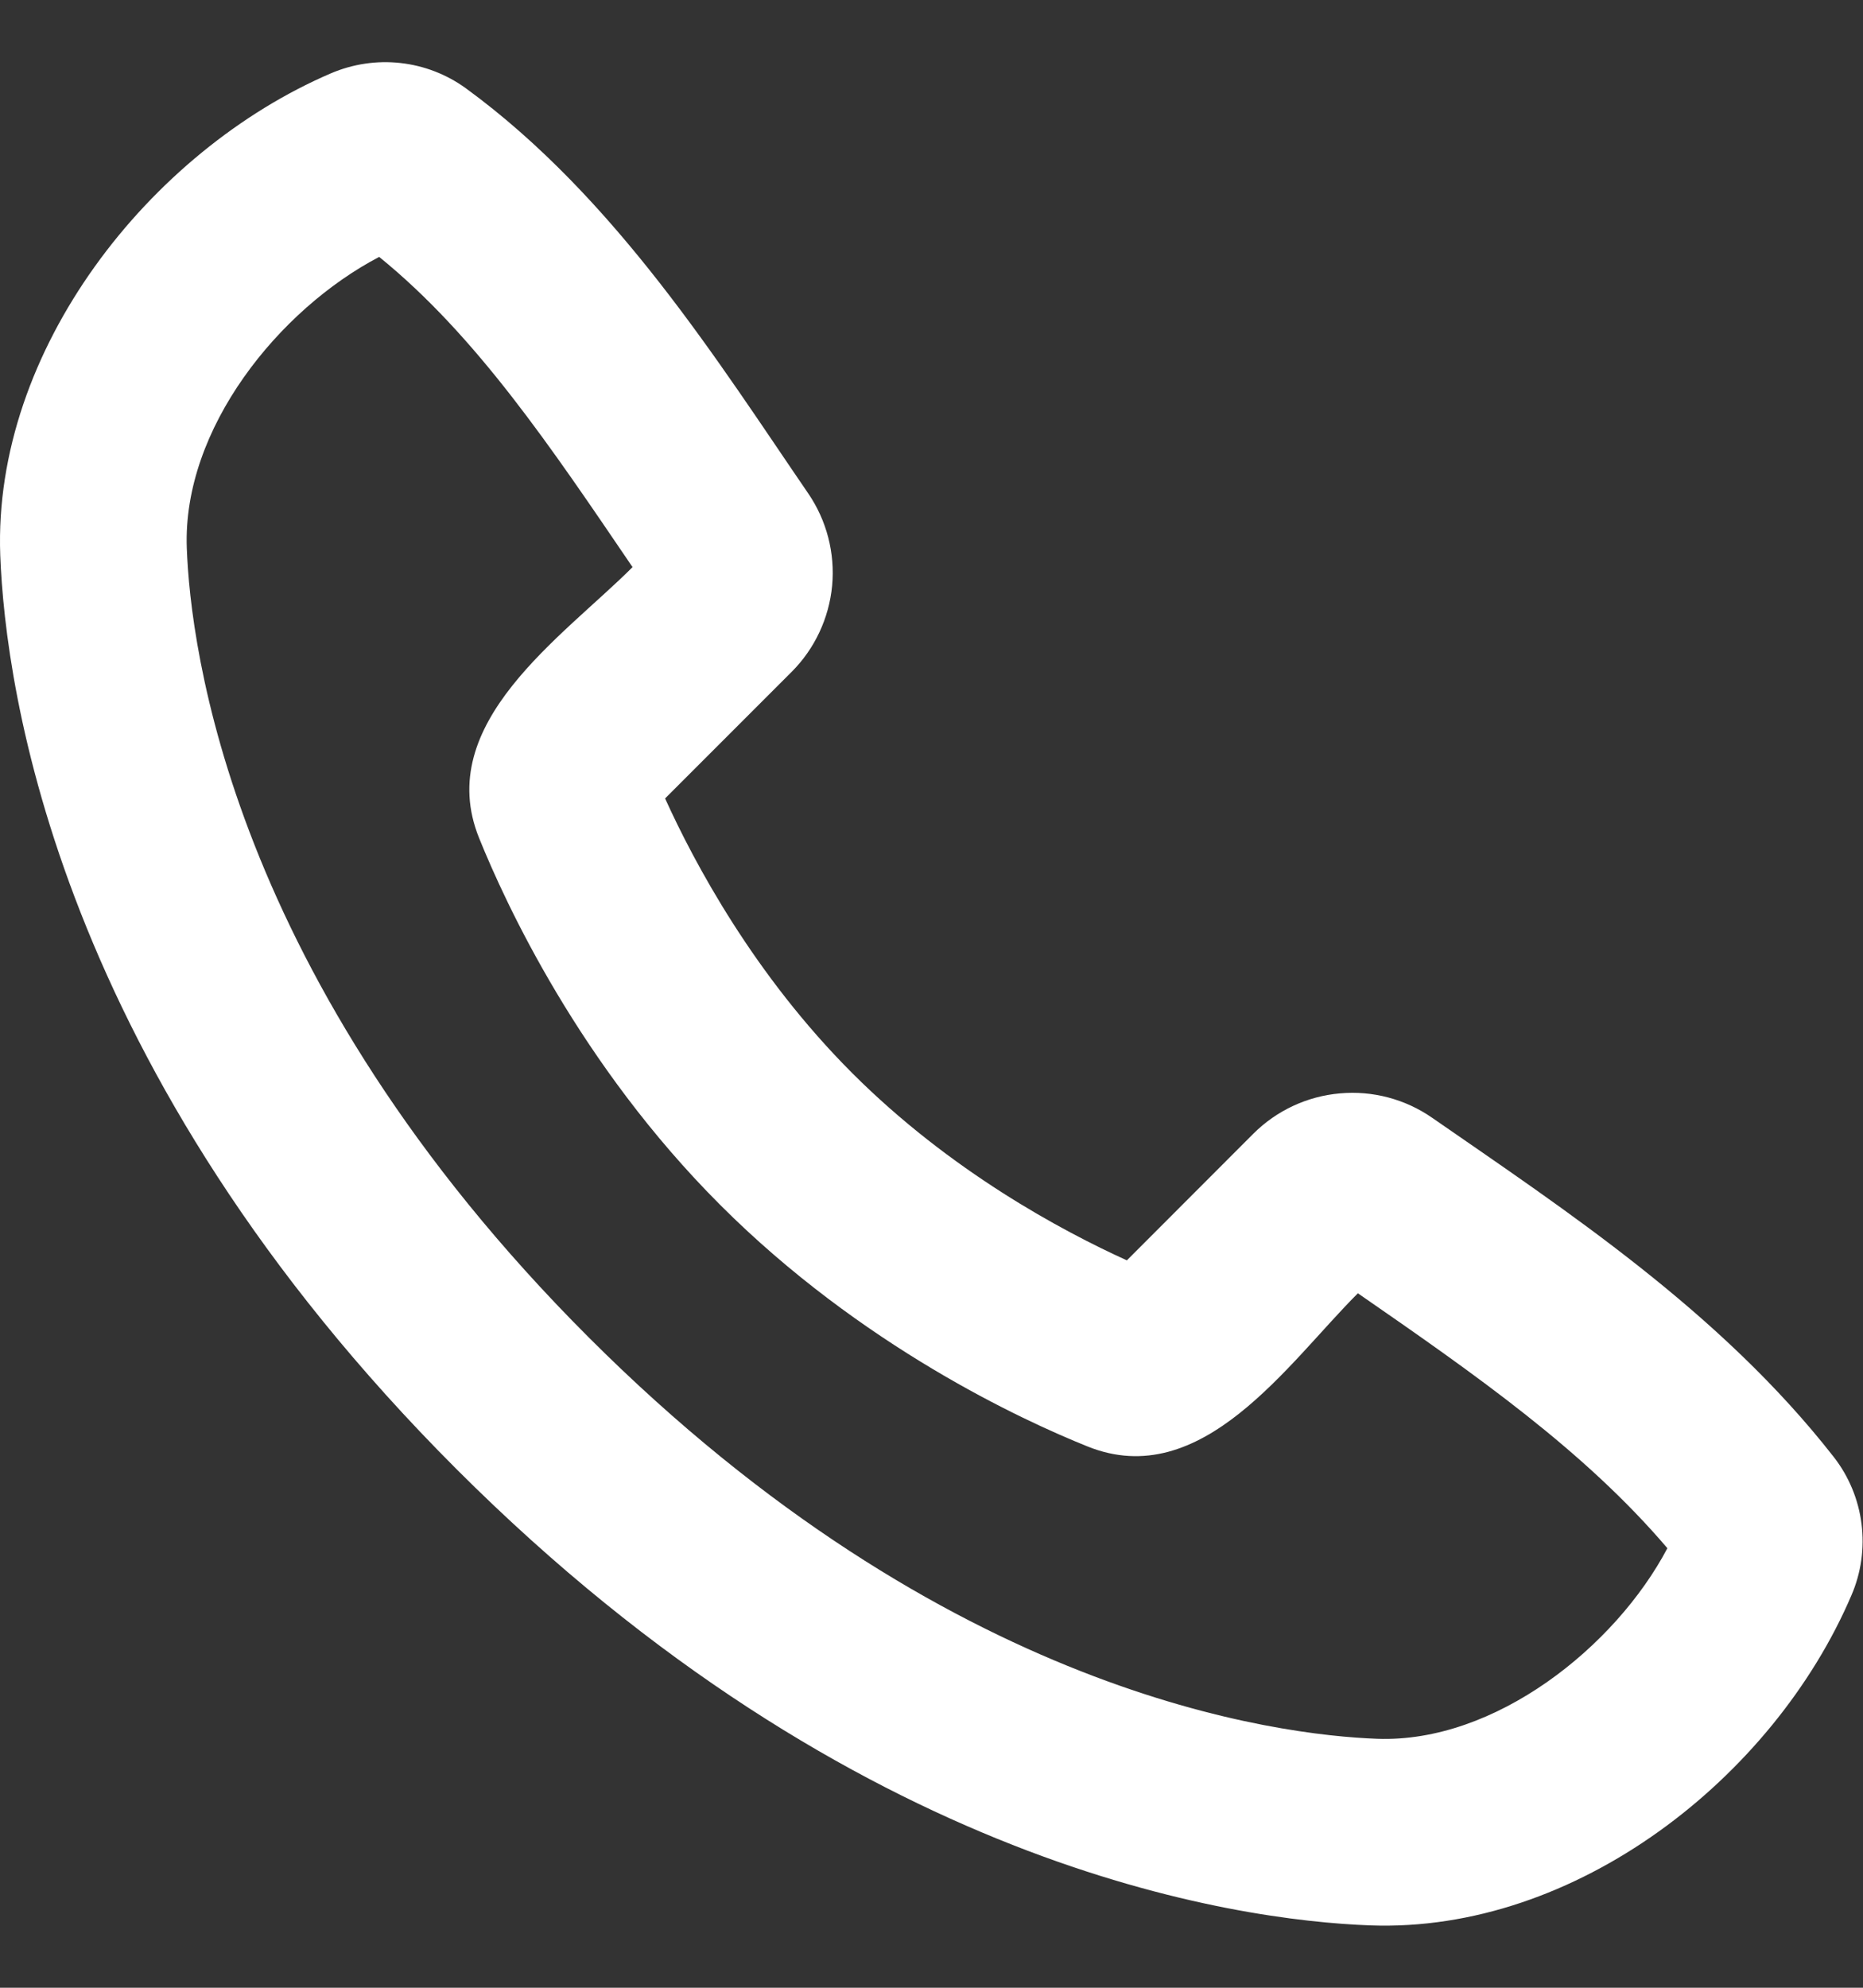 <?xml version="1.0" encoding="UTF-8"?>
<svg xmlns="http://www.w3.org/2000/svg" width="15" height="16" viewBox="0 0 15 16" fill="none">
  <rect x="0" y="0" width="15" height="16" fill="#333333" stroke="none"/>
  <path fill-rule="evenodd" clip-rule="evenodd" d="M4.738 10.763C7.626 13.651 10.302 13.967 11.088 13.996C12.037 14.031 13.006 13.256 13.425 12.462C12.757 11.678 11.886 11.069 10.933 10.41C10.37 10.972 9.677 12.016 8.754 11.642C8.229 11.431 6.933 10.833 5.8 9.7C4.666 8.567 4.07 7.271 3.858 6.747C3.483 5.822 4.531 5.127 5.093 4.565C4.434 3.596 3.836 2.703 3.053 2.068C2.248 2.489 1.468 3.45 1.504 4.412C1.533 5.198 1.849 7.874 4.738 10.763ZM11.032 15.498C9.951 15.458 6.885 15.034 3.675 11.825C0.465 8.615 0.043 5.55 0.002 4.468C-0.058 2.818 1.205 1.216 2.665 0.59C2.841 0.515 3.033 0.486 3.223 0.507C3.414 0.528 3.595 0.598 3.75 0.71C4.958 1.591 5.791 2.926 6.507 3.971C6.656 4.189 6.724 4.451 6.7 4.714C6.675 4.976 6.56 5.222 6.374 5.408L5.355 6.427C5.592 6.949 6.073 7.849 6.862 8.638C7.651 9.427 8.551 9.908 9.073 10.145L10.091 9.126C10.278 8.939 10.525 8.824 10.788 8.801C11.051 8.777 11.315 8.847 11.532 8.998C12.598 9.737 13.851 10.558 14.764 11.727C14.886 11.883 14.963 12.069 14.988 12.265C15.013 12.462 14.985 12.661 14.906 12.843C14.278 14.31 12.687 15.559 11.032 15.498Z" fill="white"></path>
</svg>
